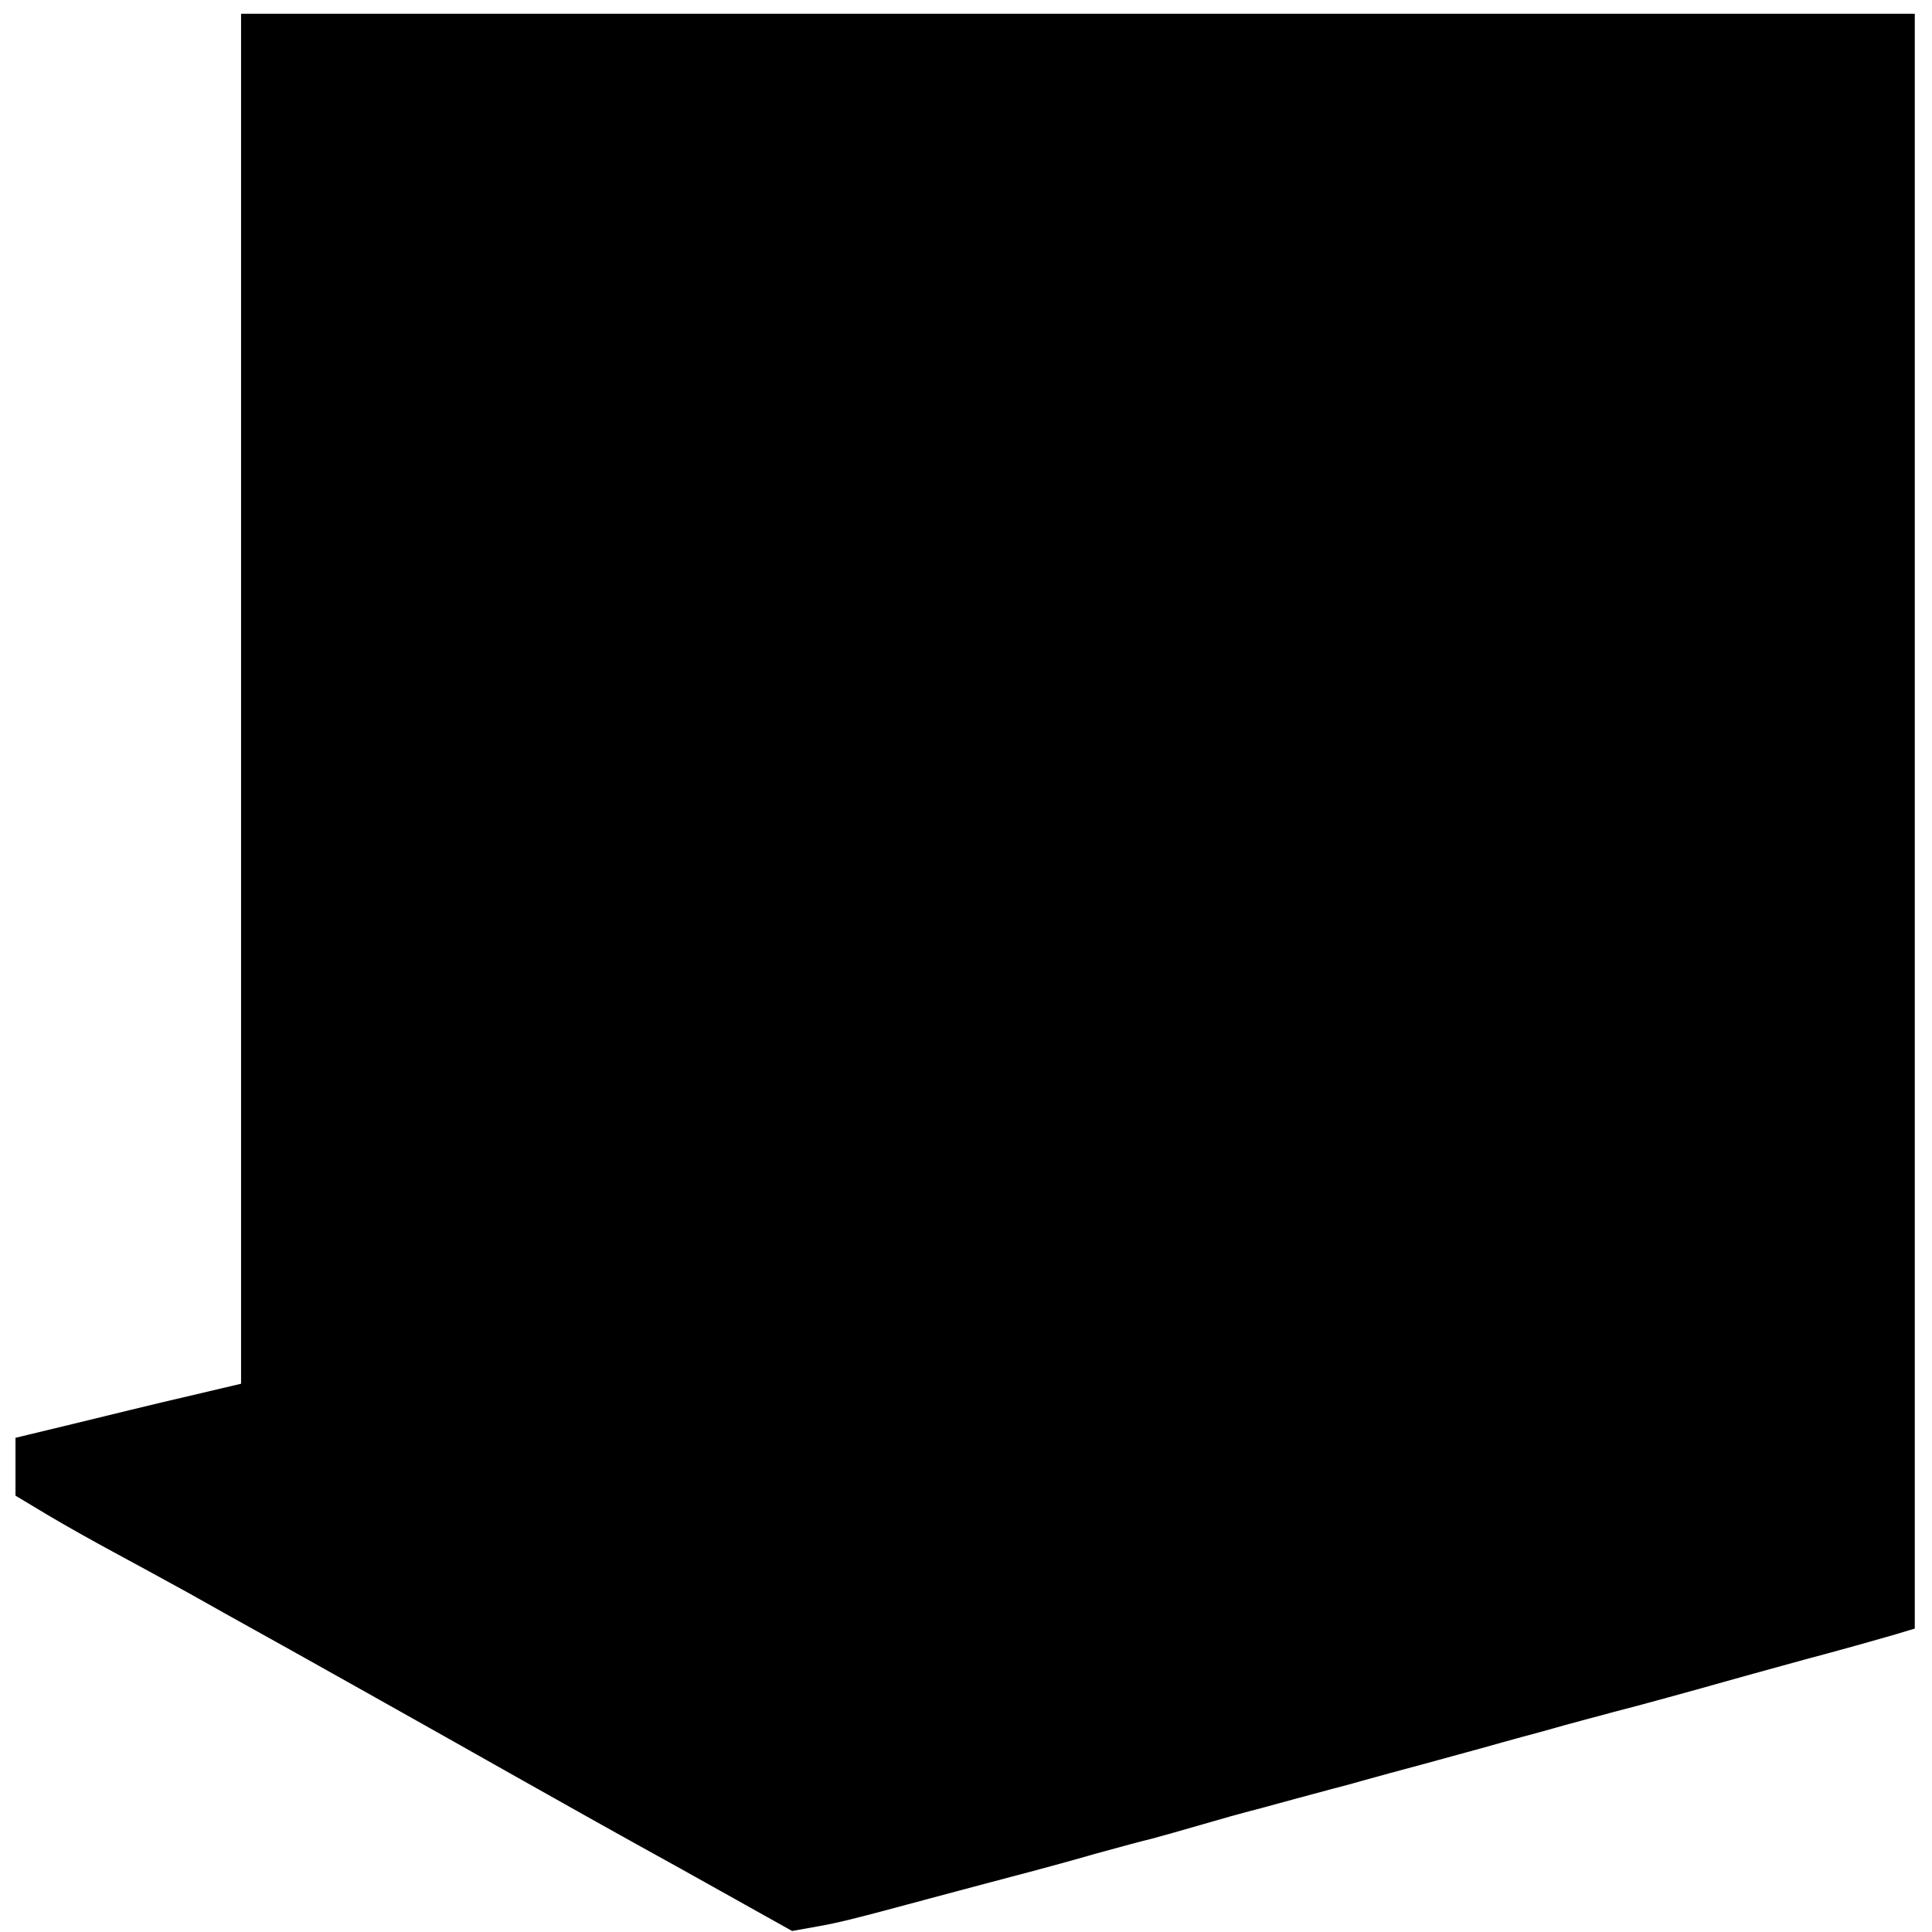 <?xml version="1.0" standalone="no"?>
<!DOCTYPE svg PUBLIC "-//W3C//DTD SVG 20010904//EN"
 "http://www.w3.org/TR/2001/REC-SVG-20010904/DTD/svg10.dtd">
<svg version="1.0" xmlns="http://www.w3.org/2000/svg"
 width="561pt" height="561pt" viewBox="0 0 561 561"
 preserveAspectRatio="xMidYMid meet">
<g transform="translate(0,561) scale(0.1,-0.1)"
fill="#000000" stroke="none">
<path d="M700 3581 l0 -1989 -157 -37 c-87 -20 -234 -56 -328 -79 l-170 -41 0
-84 0 -84 95 -57 c52 -31 138 -79 190 -107 52 -28 151 -82 220 -120 69 -39
148 -83 175 -98 66 -36 579 -324 775 -435 85 -48 300 -169 478 -267 l322 -180
73 13 c62 11 110 23 262 64 104 28 195 52 300 80 66 17 176 47 245 67 69 19
143 39 165 44 22 6 87 24 145 41 58 17 119 34 135 38 17 4 75 20 130 35 55 15
107 29 115 31 8 2 47 12 85 23 39 11 120 33 180 49 61 17 136 37 168 46 31 9
83 23 115 32 31 8 89 24 127 35 76 21 79 21 145 39 60 15 252 68 315 86 28 8
133 37 235 65 102 27 215 59 253 70 l67 20 0 2344 0 2345 -2430 0 -2430 0 0
-1989z"/>
</g>
</svg>
